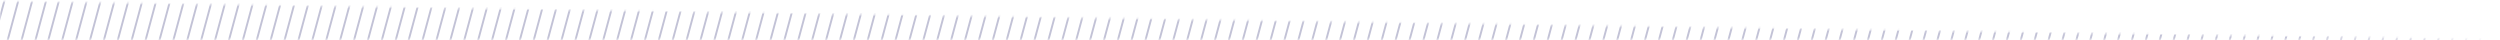 <svg width="1306" height="21" viewBox="0 0 1306 21" fill="none" xmlns="http://www.w3.org/2000/svg">
<mask id="mask0_358_1965" style="mask-type:alpha" maskUnits="userSpaceOnUse" x="0" y="0" width="1306" height="21">
<path d="M1306 20.697H-6.10352e-05V0.697L662.007 10.904L1306 20.697Z" fill="#D9D9D9"/>
</mask>
<g mask="url(#mask0_358_1965)">
<path d="M161.834 187.146L321.881 -405.28M155.085 185.257L315.132 -407.169M148.335 183.368L308.382 -409.058M141.586 181.479L301.633 -410.946M134.836 179.591L294.883 -412.835M128.086 177.702L288.133 -414.724M121.337 175.813L281.384 -416.613M114.587 173.924L274.634 -418.502M107.838 172.036L267.885 -420.39M101.088 170.147L261.135 -422.279M94.339 168.258L254.386 -424.168M87.589 166.369L247.636 -426.057M80.84 164.481L240.887 -427.945M74.09 162.592L234.137 -429.834M67.341 160.703L227.388 -431.723M60.591 158.814L220.638 -433.612M53.842 156.925L213.889 -435.501M47.092 155.037L207.139 -437.389M40.343 153.148L200.39 -439.278M33.593 151.259L193.64 -441.167M26.844 149.37L186.891 -443.056M20.094 147.482L180.141 -444.944M13.345 145.593L173.392 -446.833M6.595 143.704L166.642 -448.722M-0.154 141.815L159.893 -450.611M-6.904 139.927L153.143 -452.499M329.472 263.445L489.519 -328.981M322.722 261.556L482.769 -330.87M315.973 259.668L476.02 -332.758M309.223 257.779L469.27 -334.647M302.474 255.89L462.521 -336.536M295.724 254.001L455.771 -338.425M288.975 252.112L449.021 -340.314M282.225 250.224L442.272 -342.202M275.475 248.335L435.522 -344.091M268.726 246.446L428.773 -345.98M261.976 244.557L422.023 -347.869M255.227 242.669L415.274 -349.757M248.477 240.78L408.524 -351.646M241.728 238.891L401.775 -353.535M234.978 237.002L395.025 -355.424M228.229 235.114L388.276 -357.312M221.479 233.225L381.526 -359.201M214.73 231.336L374.777 -361.09M207.98 229.447L368.027 -362.979M201.231 227.558L361.278 -364.868M194.481 225.67L354.528 -366.756M187.732 223.781L347.779 -368.645M180.982 221.892L341.029 -370.534M174.233 220.003L334.28 -372.423M167.483 218.115L327.53 -374.311M160.734 216.226L320.781 -376.2M895.472 263.445L1055.52 -328.981M888.722 261.556L1048.77 -330.87M881.973 259.668L1042.02 -332.758M875.223 257.779L1035.27 -334.647M868.474 255.89L1028.52 -336.536M861.724 254.001L1021.77 -338.425M854.974 252.112L1015.02 -340.314M848.225 250.224L1008.27 -342.202M841.475 248.335L1001.52 -344.091M834.726 246.446L994.773 -345.98M827.976 244.557L988.023 -347.869M821.227 242.669L981.274 -349.757M814.477 240.78L974.524 -351.646M807.728 238.891L967.775 -353.535M800.978 237.002L961.025 -355.424M794.229 235.114L954.276 -357.312M787.479 233.225L947.526 -359.201M780.73 231.336L940.777 -361.09M773.98 229.447L934.027 -362.979M767.231 227.558L927.278 -364.868M760.481 225.67L920.528 -366.756M753.732 223.781L913.779 -368.645M746.982 221.892L907.029 -370.534M740.233 220.003L900.28 -372.423M733.483 218.115L893.53 -374.311M726.734 216.226L886.781 -376.2M1084.52 263.445L1244.57 -328.981M1077.77 261.556L1237.82 -330.87M1071.02 259.668L1231.07 -332.758M1064.27 257.779L1224.32 -334.647M1057.52 255.89L1217.57 -336.536M1050.77 254.001L1210.82 -338.425M1044.02 252.112L1204.07 -340.314M1037.27 250.224L1197.32 -342.202M1030.52 248.335L1190.57 -344.091M1023.77 246.446L1183.82 -345.98M1017.02 244.557L1177.07 -347.869M1010.27 242.669L1170.32 -349.757M1003.52 240.78L1163.57 -351.646M996.775 238.891L1156.82 -353.535M990.025 237.002L1150.07 -355.424M983.276 235.114L1143.32 -357.312M976.526 233.225L1136.57 -359.201M969.777 231.336L1129.82 -361.09M963.027 229.447L1123.07 -362.979M956.278 227.558L1116.32 -364.868M949.528 225.67L1109.58 -366.756M942.779 223.781L1102.83 -368.645M936.029 221.892L1096.08 -370.534M929.28 220.003L1089.33 -372.423M922.53 218.115L1082.58 -374.311M915.781 216.226L1075.83 -376.2M1273.52 263.445L1433.57 -328.981M1266.77 261.556L1426.82 -330.87M1260.02 259.668L1420.07 -332.758M1253.27 257.779L1413.32 -334.647M1246.52 255.89L1406.57 -336.536M1239.77 254.001L1399.82 -338.425M1233.02 252.112L1393.07 -340.314M1226.27 250.224L1386.32 -342.202M1219.52 248.335L1379.57 -344.091M1212.77 246.446L1372.82 -345.98M1206.02 244.557L1366.07 -347.869M1199.27 242.669L1359.32 -349.757M1192.52 240.78L1352.57 -351.646M1185.77 238.891L1345.82 -353.535M1179.03 237.002L1339.07 -355.424M1172.28 235.114L1332.32 -357.312M1165.53 233.225L1325.57 -359.201M1158.78 231.336L1318.82 -361.09M1152.03 229.447L1312.07 -362.979M1145.28 227.558L1305.32 -364.868M1138.53 225.67L1298.58 -366.756M1131.78 223.781L1291.83 -368.645M1125.03 221.892L1285.08 -370.534M1118.28 220.003L1278.33 -372.423M1111.53 218.115L1271.58 -374.311M1104.78 216.226L1264.83 -376.2M1462.52 263.445L1622.57 -328.981M1455.77 261.556L1615.82 -330.87M1449.02 259.668L1609.07 -332.758M1442.27 257.779L1602.32 -334.647M1435.52 255.89L1595.57 -336.536M1428.77 254.001L1588.82 -338.425M1422.02 252.112L1582.07 -340.314M1415.27 250.224L1575.32 -342.202M1408.52 248.335L1568.57 -344.091M1401.77 246.446L1561.82 -345.98M1395.02 244.557L1555.07 -347.869M1388.27 242.669L1548.32 -349.757M1381.52 240.78L1541.57 -351.646M1374.77 238.891L1534.82 -353.535M1368.03 237.002L1528.07 -355.424M1361.28 235.114L1521.32 -357.312M1354.53 233.225L1514.57 -359.201M1347.78 231.336L1507.82 -361.09M1341.03 229.447L1501.07 -362.979M1334.28 227.558L1494.32 -364.868M1327.53 225.67L1487.58 -366.756M1320.78 223.781L1480.83 -368.645M1314.03 221.892L1474.08 -370.534M1307.28 220.003L1467.33 -372.423M1300.53 218.115L1460.58 -374.311M1293.78 216.226L1453.83 -376.2M518.472 263.445L678.519 -328.981M511.722 261.556L671.769 -330.87M504.973 259.667L665.02 -332.759M498.223 257.779L658.27 -334.647M491.474 255.89L651.521 -336.536M484.724 254.001L644.771 -338.425M477.975 252.112L638.022 -340.314M471.225 250.224L631.272 -342.202M464.476 248.335L624.523 -344.091M457.726 246.446L617.773 -345.98M450.977 244.557L611.023 -347.869M444.227 242.669L604.274 -349.757M437.478 240.78L597.525 -351.646M430.728 238.891L590.775 -353.535M423.978 237.002L584.025 -355.424M417.229 235.113L577.276 -357.313M410.479 233.225L570.526 -359.201M403.73 231.336L563.777 -361.09M396.98 229.447L557.027 -362.979M390.231 227.558L550.278 -364.868M383.481 225.67L543.528 -366.756M376.732 223.781L536.779 -368.645M369.982 221.892L530.029 -370.534M363.233 220.003L523.28 -372.423M356.483 218.115L516.53 -374.311M349.734 216.226L509.781 -376.2M641.472 506.445L801.519 -85.981M634.722 504.556L794.769 -87.87M627.973 502.667L788.02 -89.758M621.223 500.779L781.27 -91.647M614.474 498.89L774.521 -93.536M607.724 497.001L767.771 -95.425M600.974 495.113L761.021 -97.314M594.225 493.224L754.272 -99.202M587.475 491.335L747.522 -101.091M580.726 489.446L740.773 -102.98M573.976 487.557L734.023 -104.869M567.227 485.669L727.274 -106.757M560.477 483.78L720.524 -108.646M553.728 481.891L713.775 -110.535M546.978 480.002L707.025 -112.424M540.229 478.114L700.276 -114.312M533.479 476.225L693.526 -116.201M526.73 474.336L686.777 -118.09M519.98 472.447L680.027 -119.979M513.231 470.558L673.278 -121.867M506.481 468.67L666.528 -123.756M499.732 466.781L659.779 -125.645M492.982 464.892L653.029 -127.534M486.233 463.003L646.28 -129.423M479.483 461.115L639.53 -131.311M472.734 459.226L632.781 -133.2M5.259 70.07L154.519 -482.426M-1.491 68.182L147.769 -484.315M-8.24 66.293L141.02 -486.203M-14.99 64.404L134.27 -488.092M-21.739 62.515L127.521 -489.981M-28.489 60.627L120.771 -491.87M-35.238 58.738L114.022 -493.759M-41.988 56.849L107.272 -495.647M-48.737 54.96L100.523 -497.536M-55.487 53.071L93.773 -499.425M-62.236 51.183L87.023 -501.314M-68.986 49.294L80.274 -503.202M-75.735 47.405L73.524 -505.091M-82.485 45.516L66.775 -506.98M-89.234 43.628L60.025 -508.869M-95.984 41.739L53.276 -510.757M-102.733 39.85L46.526 -512.646M-109.483 37.961L39.777 -514.535M-116.232 36.072L33.027 -516.424M-122.982 34.184L26.278 -518.312M-129.731 32.295L19.528 -520.201M-136.481 30.406L12.779 -522.09M-143.23 28.517L6.029 -523.979M-149.98 26.629L-0.72 -525.867M-156.729 24.74L-7.47 -527.756M-163.479 22.851L-14.219 -529.645" stroke="#C2C2D6"/>
</g>
</svg>
